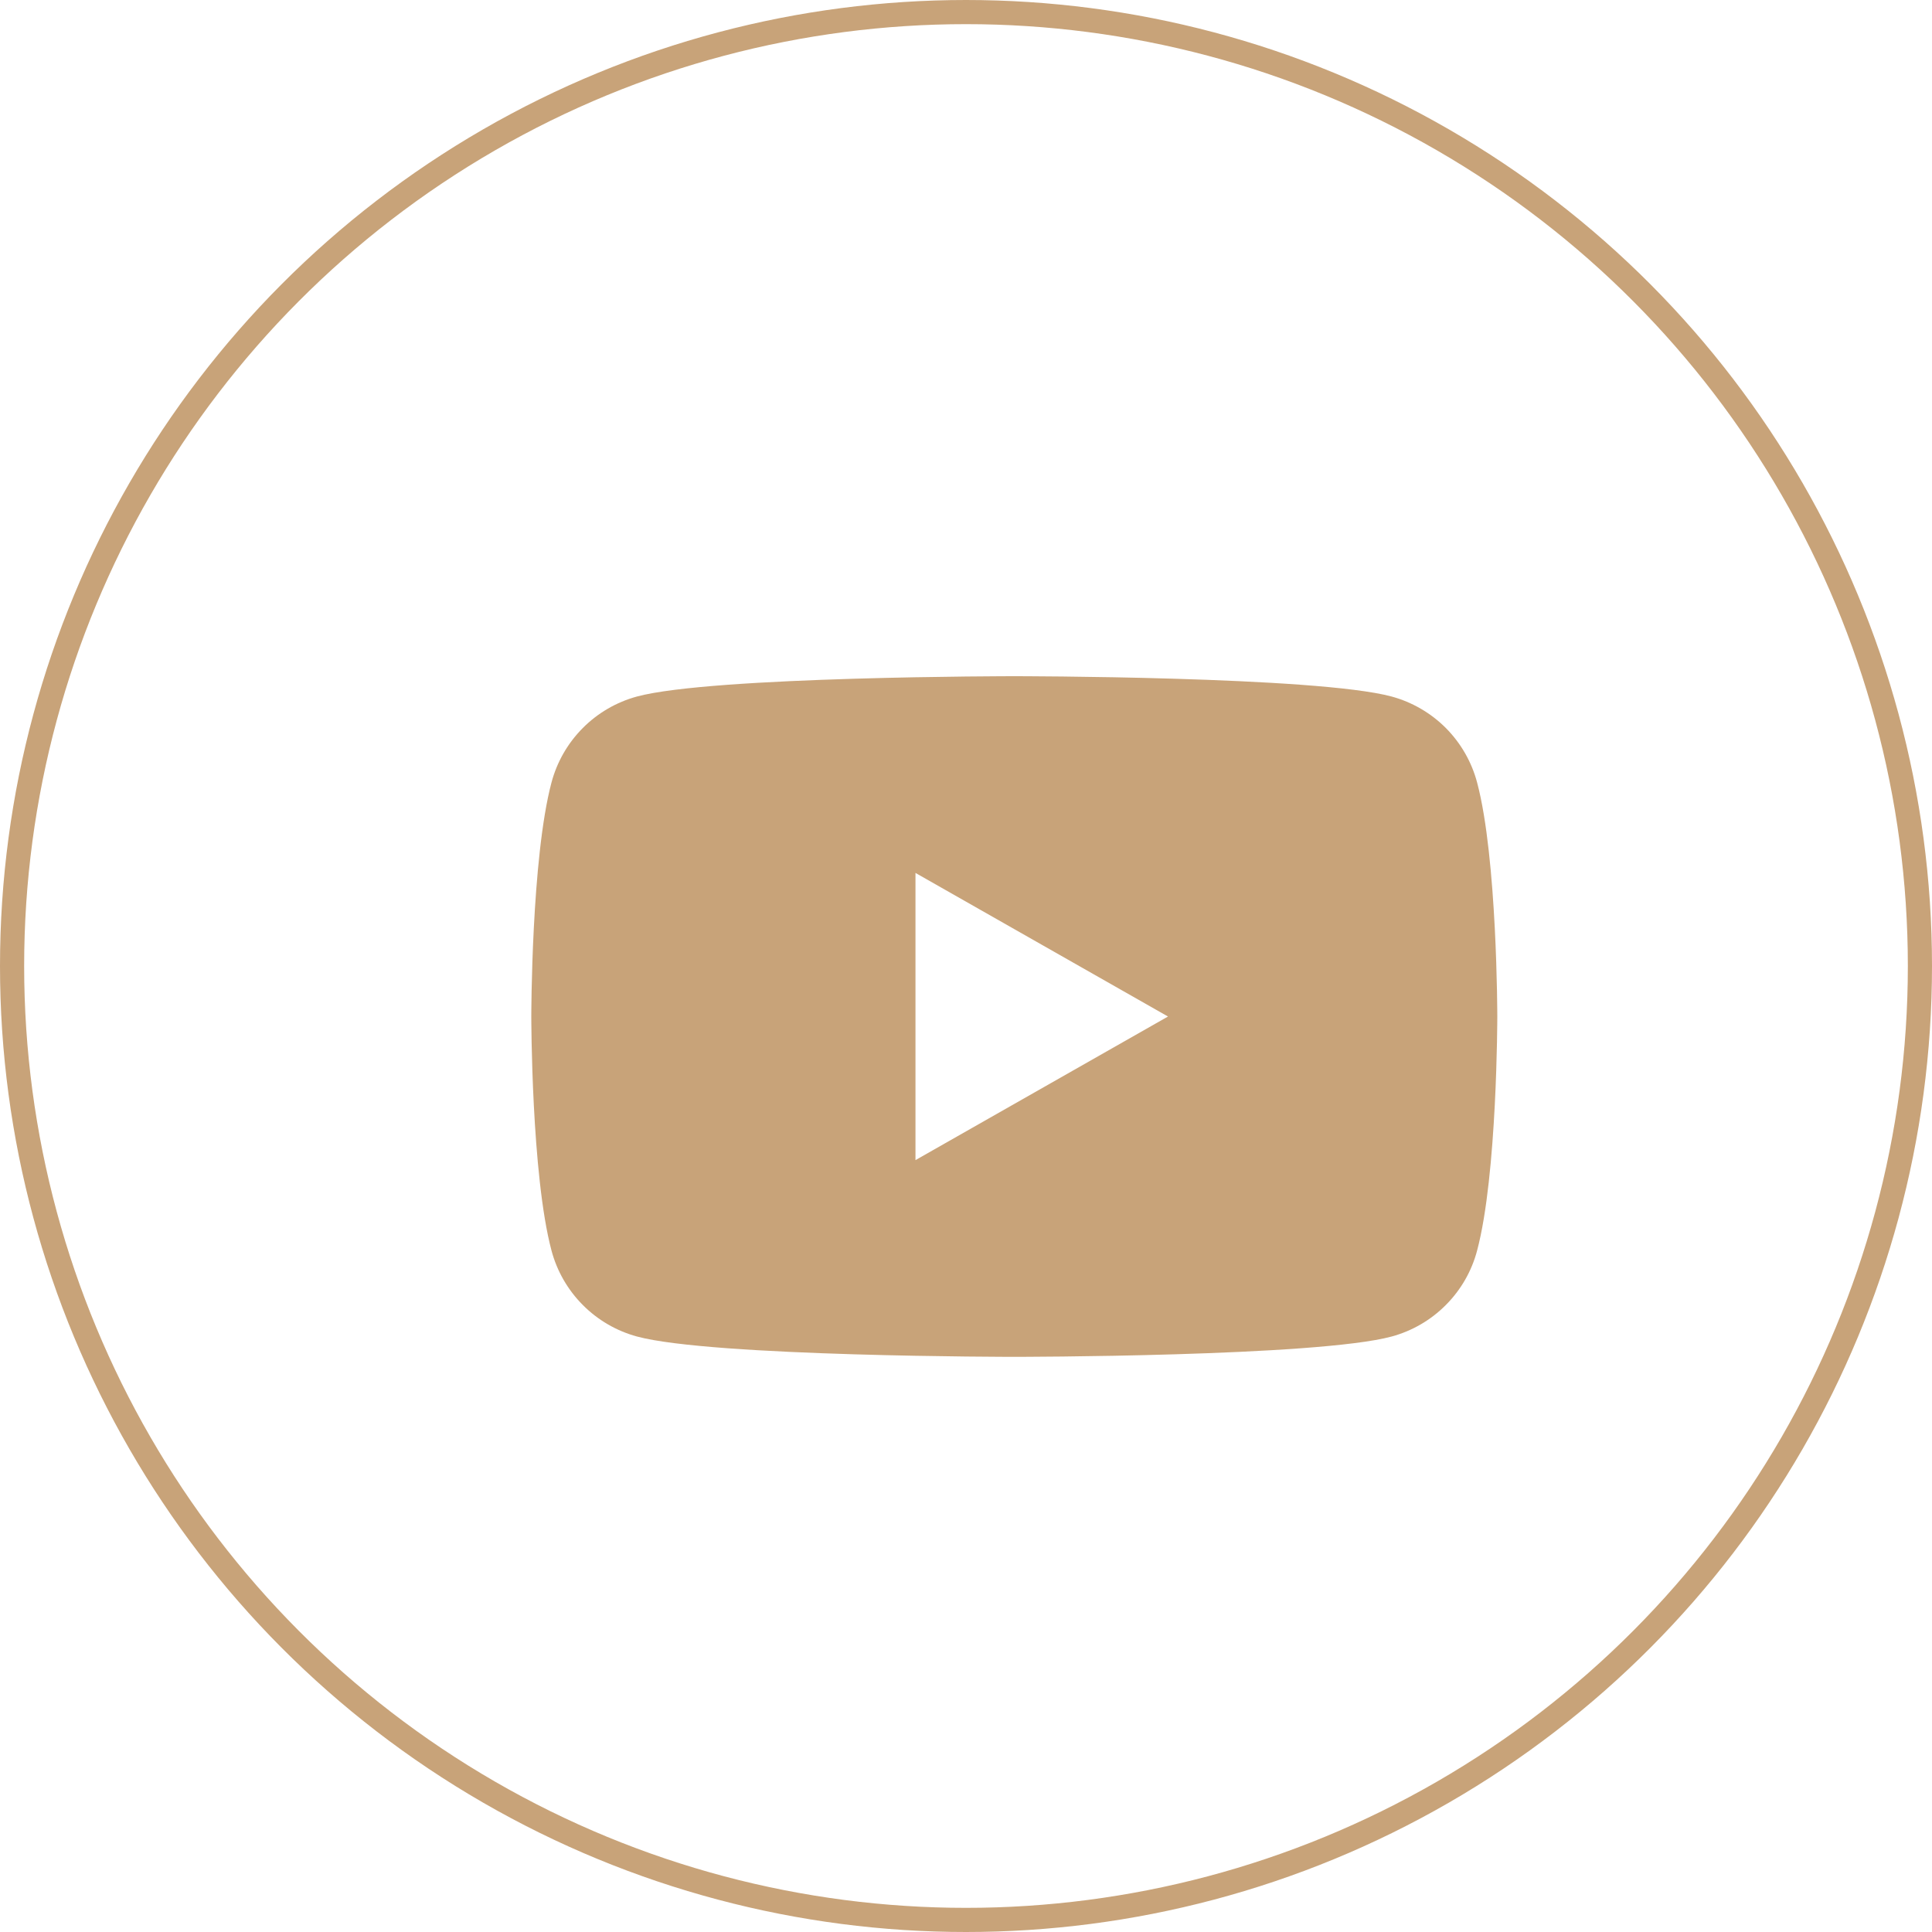 <svg width="40" height="40" viewBox="0 0 40 40" fill="none" xmlns="http://www.w3.org/2000/svg">
<g filter="url(#filter0_b_97_2925)">
<circle cx="20" cy="20" r="20" fill="white" fill-opacity="0.5"/>
<circle cx="20" cy="20" r="19.75" stroke="#C8A379" stroke-width="0.5"/>
</g>
<path d="M30.582 16.201C30.469 15.775 30.246 15.387 29.936 15.074C29.625 14.762 29.238 14.537 28.813 14.421C27.254 14 21 14 21 14C21 14 14.746 14 13.186 14.421C12.761 14.537 12.374 14.762 12.064 15.075C11.754 15.387 11.531 15.775 11.418 16.201C11 17.771 11 21.046 11 21.046C11 21.046 11 24.321 11.418 25.891C11.531 26.316 11.754 26.705 12.065 27.017C12.375 27.33 12.762 27.555 13.187 27.671C14.746 28.092 21 28.092 21 28.092C21 28.092 27.254 28.092 28.814 27.671C29.239 27.555 29.626 27.33 29.936 27.017C30.247 26.705 30.47 26.317 30.582 25.891C31 24.321 31 21.046 31 21.046C31 21.046 31 17.771 30.582 16.201ZM18.954 24.019V18.073L24.182 21.046L18.954 24.019Z" fill="#C8A379"/>
<defs>
<filter id="filter0_b_97_2925" x="-4" y="-4" width="48" height="48" filterUnits="userSpaceOnUse" color-interpolation-filters="sRGB">
<feFlood flood-opacity="0" result="BackgroundImageFix"/>
<feGaussianBlur in="BackgroundImageFix" stdDeviation="2"/>
<feComposite in2="SourceAlpha" operator="in" result="effect1_backgroundBlur_97_2925"/>
<feBlend mode="normal" in="SourceGraphic" in2="effect1_backgroundBlur_97_2925" result="shape"/>
</filter>
</defs>
</svg>
